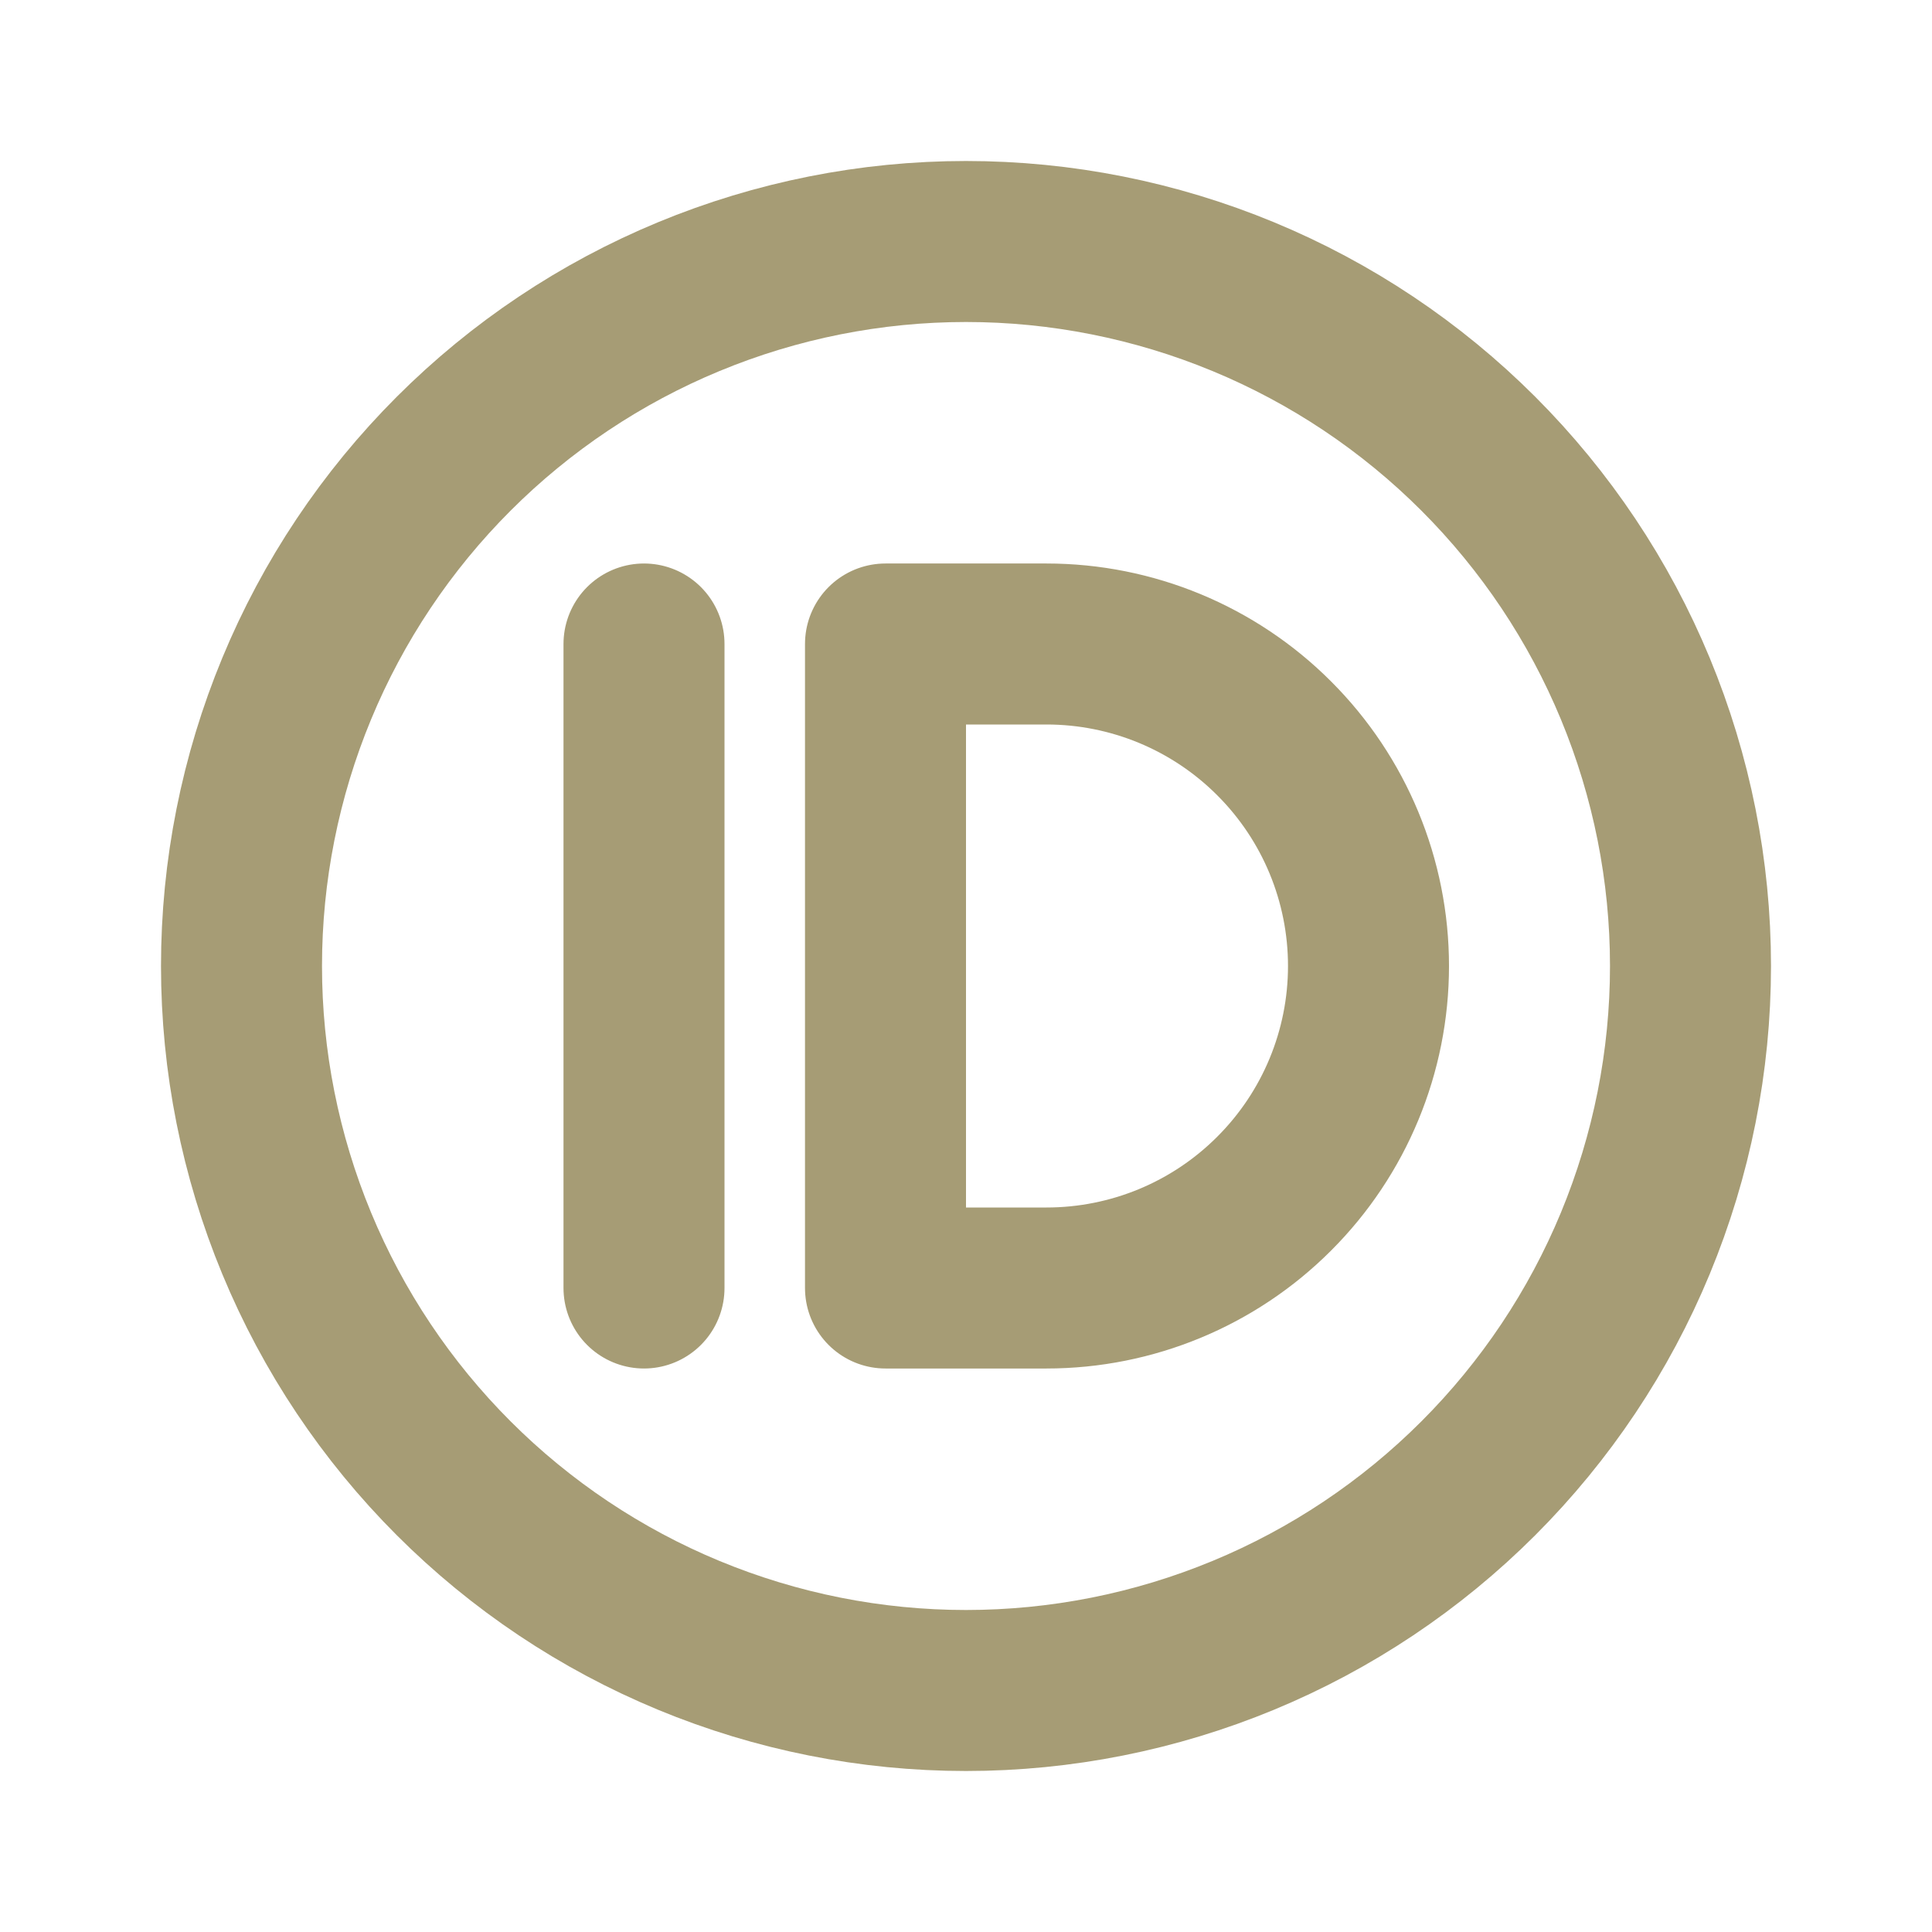 <svg viewBox="0 0 24 24" xmlns="http://www.w3.org/2000/svg" xmlns:xlink="http://www.w3.org/1999/xlink" width="24" height="24" fill="none">
	<rect id="tabler:brand-pushbullet" width="24" height="24" x="0" y="0" fill="rgb(255,255,255)" fill-opacity="0" />
	<g id="Group">
		<path id="Vector" d="M3.685 15.444C4.137 16.536 4.8 17.528 5.636 18.364C6.472 19.2 7.464 19.863 8.556 20.315C9.648 20.767 10.818 21 12 21C13.182 21 14.352 20.767 15.444 20.315C16.536 19.863 17.528 19.2 18.364 18.364C19.2 17.528 19.863 16.536 20.315 15.444C20.767 14.352 21 13.182 21 12C21 10.818 20.767 9.648 20.315 8.556C19.863 7.464 19.2 6.472 18.364 5.636C17.528 4.8 16.536 4.137 15.444 3.685C14.352 3.233 13.182 3 12 3C10.818 3 9.648 3.233 8.556 3.685C7.464 4.137 6.472 4.8 5.636 5.636C4.8 6.472 4.137 7.464 3.685 8.556C3.233 9.648 3 10.818 3 12C3 13.182 3.233 14.352 3.685 15.444Z" fill-rule="nonzero" stroke="rgb(166,156,117)" stroke-linecap="round" stroke-linejoin="round" stroke-width="2" />
		<path id="Vector" d="M11 16L13 16C14.061 16 15.078 15.579 15.828 14.828C16.579 14.078 17 13.061 17 12C17 10.939 16.579 9.922 15.828 9.172C15.078 8.421 14.061 8 13 8L11 8L11 16ZM8 8L8 16" fill-rule="nonzero" stroke="rgb(166,156,117)" stroke-linecap="round" stroke-linejoin="round" stroke-width="2" />
	</g>
</svg>
